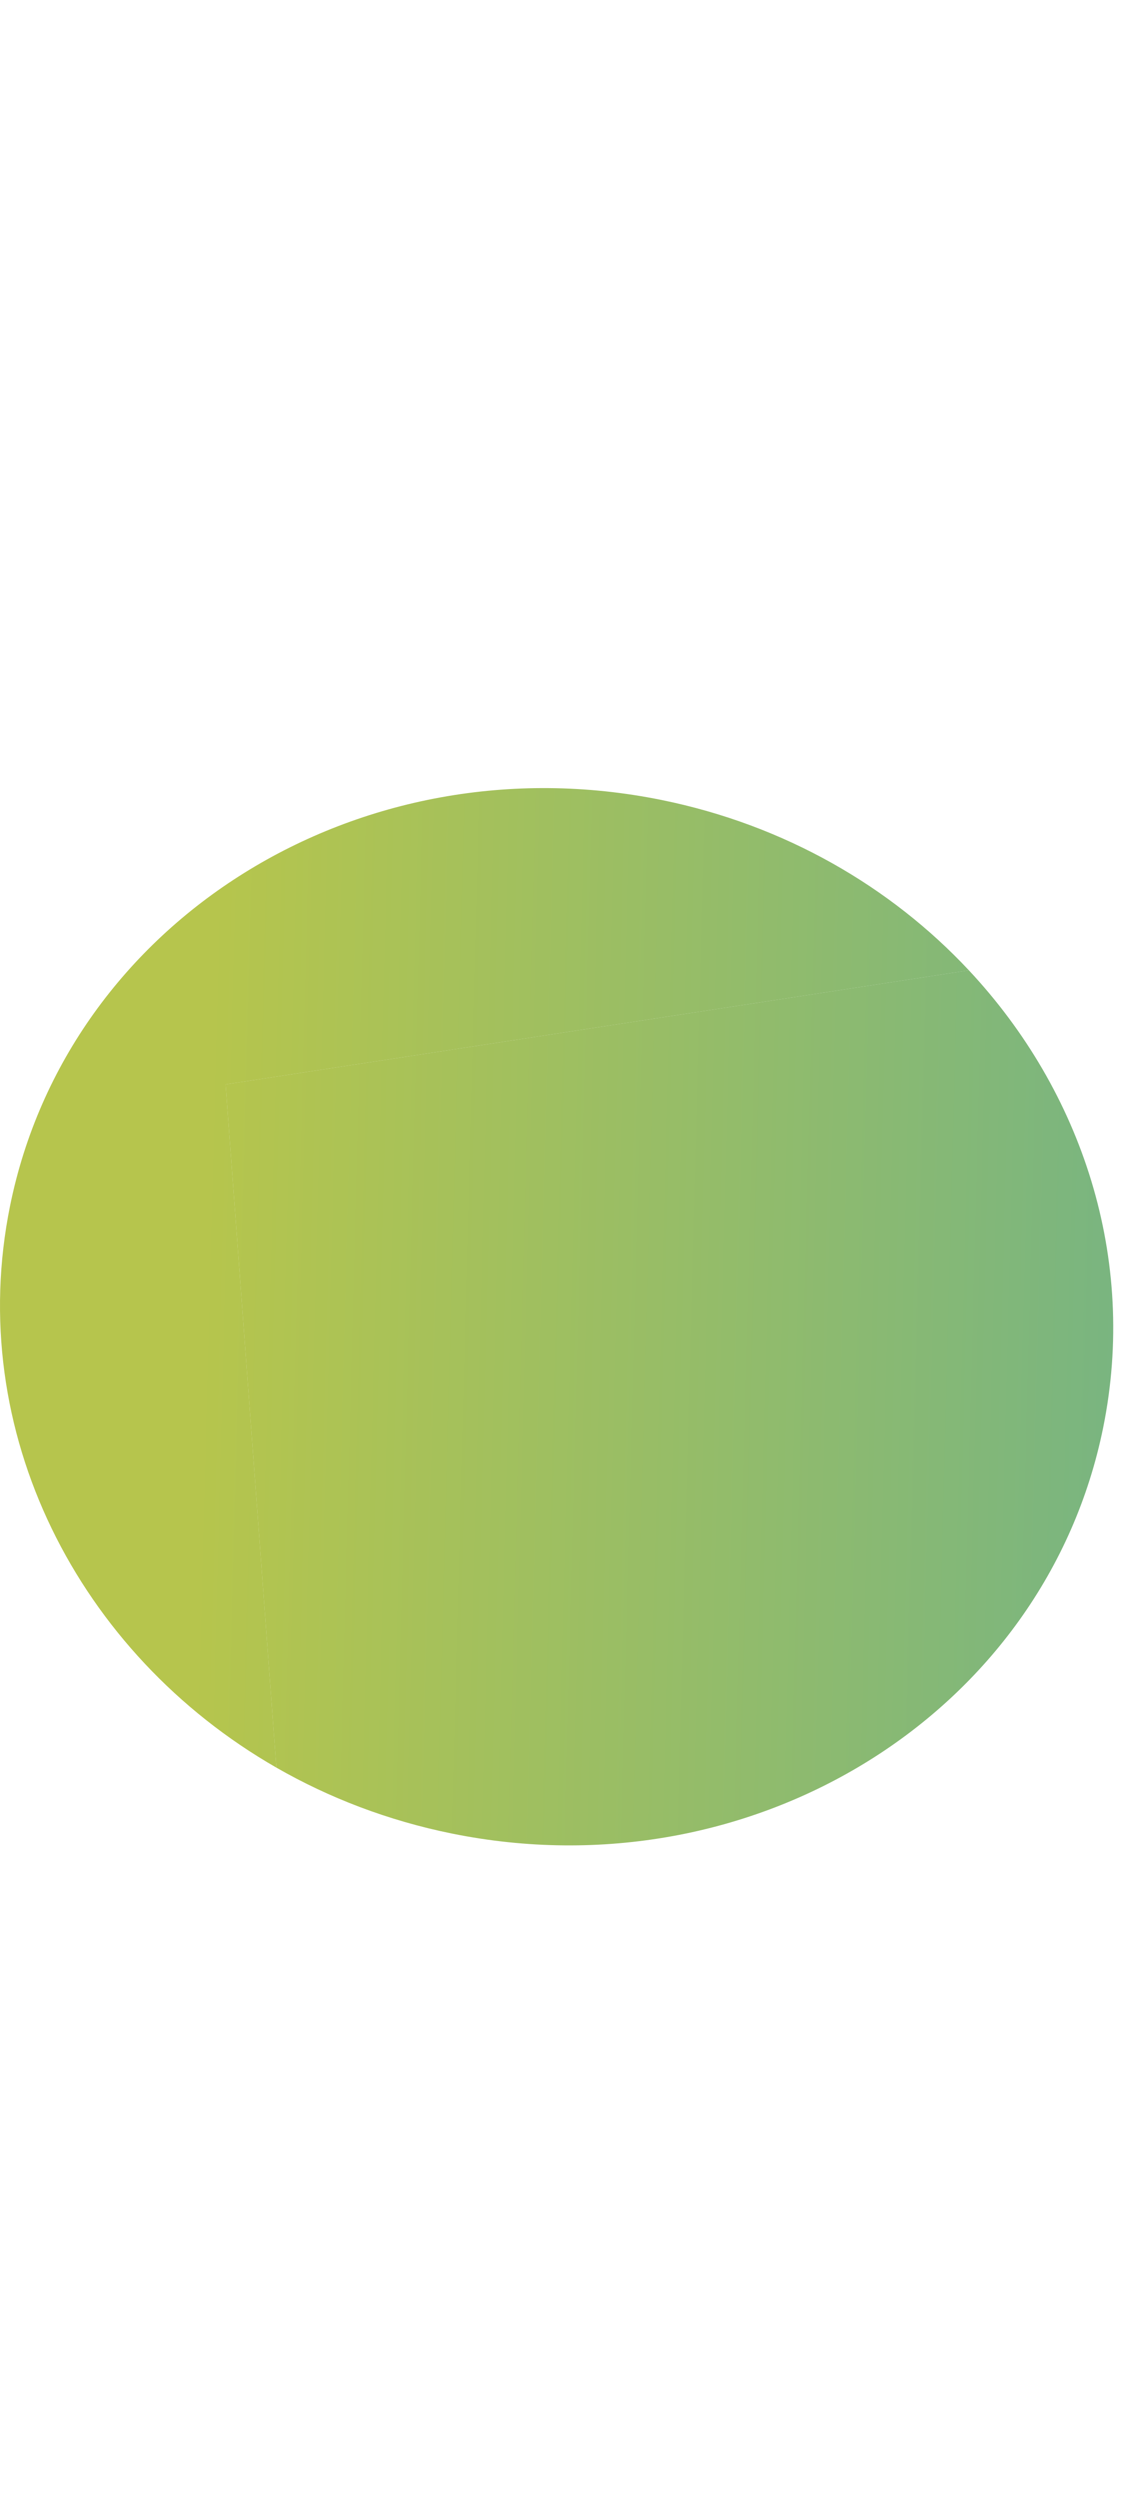 <svg width="763" height="1700" viewBox="0 0 970 800" fill="none" xmlns="http://www.w3.org/2000/svg">
<g filter="url(#filter0_b_2_2)">
<path fill-rule="evenodd" clip-rule="evenodd" d="M390.492 904.398C651.443 957.39 903.601 800.345 953.703 553.626C983.347 407.651 935.616 262.99 837.642 158.213L195.064 256.825L238.969 847.461C284.679 873.692 335.593 893.249 390.492 904.398Z" fill="url(#paint0_linear_2_2)" fill-opacity="0.7"/>
<path d="M571.929 10.952C310.979 -42.041 58.821 115.005 8.719 361.723C-30.843 556.536 67.406 749.009 238.969 847.461L195.064 256.825L837.642 158.213C770.028 85.903 678.484 32.59 571.929 10.952Z" fill="url(#paint1_linear_2_2)" fill-opacity="0.7"/>
</g>
<defs>
<filter id="filter0_b_2_2" x="-10" y="-9.332" width="982.422" height="934.012" filterUnits="userSpaceOnUse" color-interpolation-filters="sRGB">
<feFlood flood-opacity="0" result="BackgroundImageFix"/>
<feGaussianBlur in="BackgroundImageFix" stdDeviation="5"/>
<feComposite in2="SourceAlpha" operator="in" result="effect1_backgroundBlur_2_2"/>
<feBlend mode="normal" in="SourceGraphic" in2="effect1_backgroundBlur_2_2" result="shape"/>
</filter>
<linearGradient id="paint0_linear_2_2" x1="961.75" y1="496.545" x2="177.793" y2="475.809" gradientUnits="userSpaceOnUse">
<stop stop-color="#41964A"/>
<stop offset="1" stop-color="#97AD01"/>
</linearGradient>
<linearGradient id="paint1_linear_2_2" x1="961.75" y1="496.545" x2="177.793" y2="475.809" gradientUnits="userSpaceOnUse">
<stop stop-color="#41964A"/>
<stop offset="1" stop-color="#97AD01"/>
</linearGradient>
</defs>
</svg>
